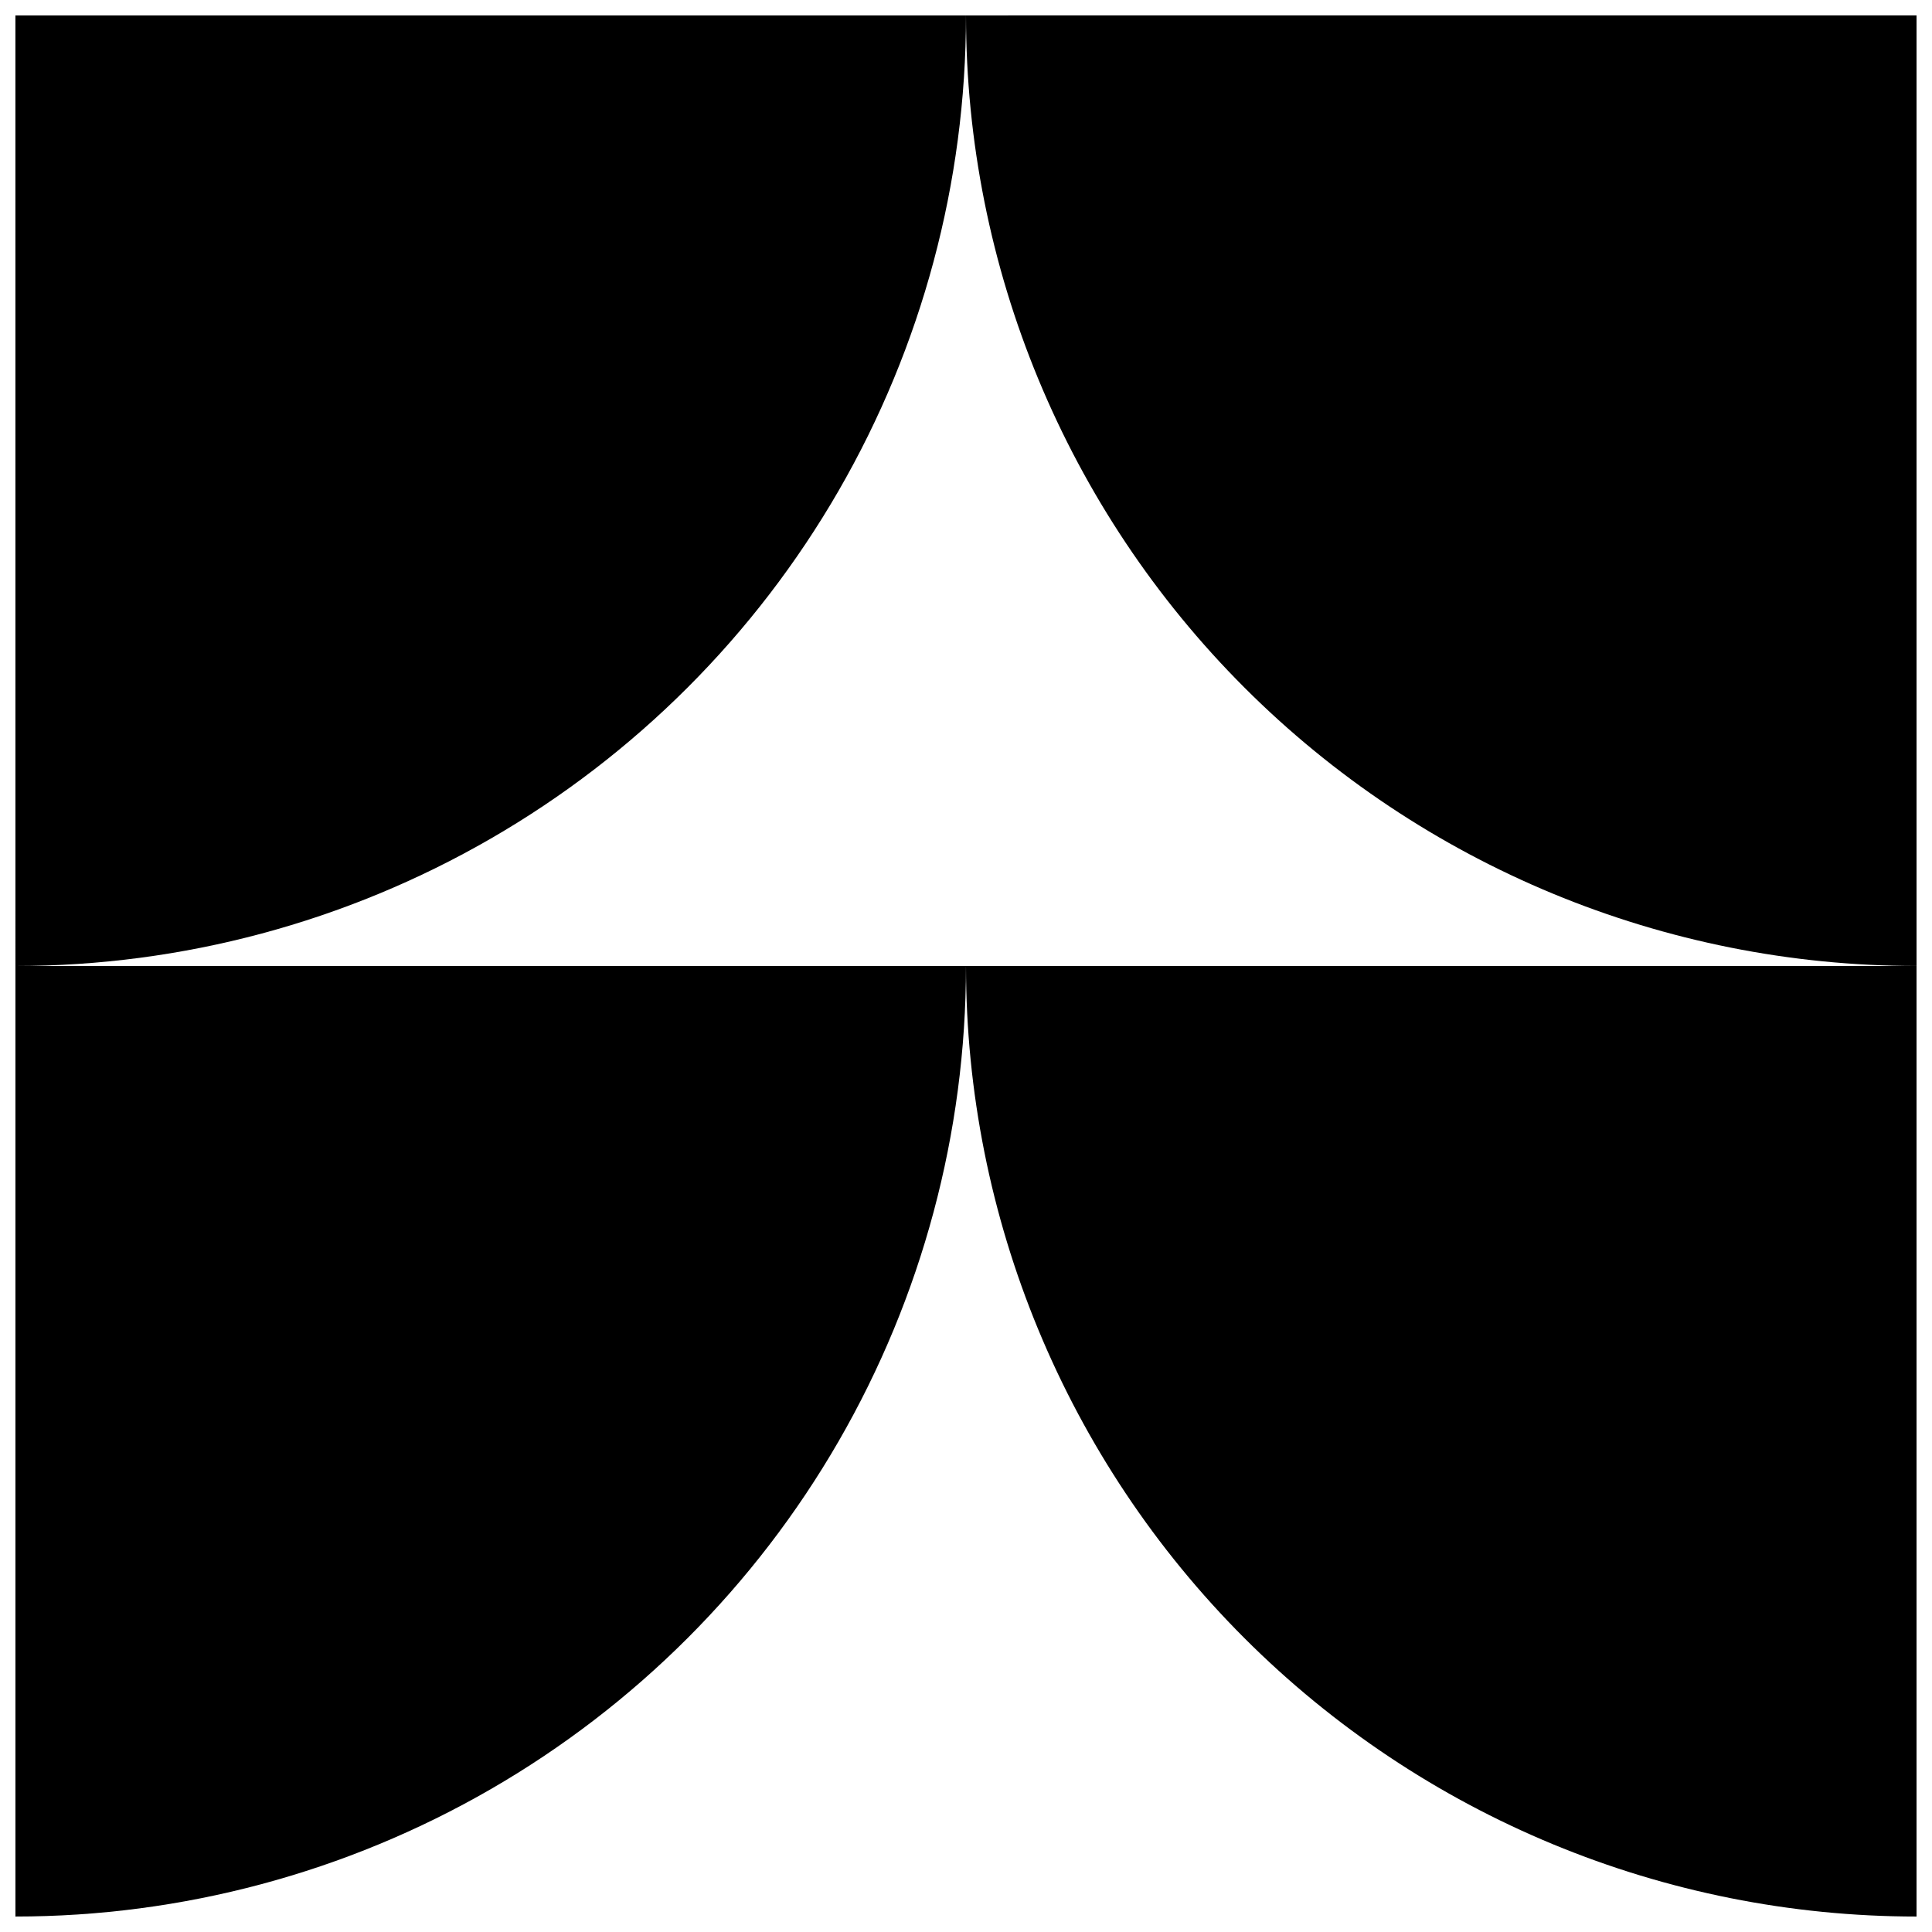 <?xml version="1.0" encoding="UTF-8"?>
<!-- Uploaded to: SVG Find, www.svgrepo.com, Generator: SVG Find Mixer Tools -->
<svg width="800px" height="800px" version="1.1" viewBox="144 144 512 512" xmlns="http://www.w3.org/2000/svg">
 <defs>
  <clipPath id="d">
   <path d="m148.09 148.09h251.91v251.91h-251.91z"/>
  </clipPath>
  <clipPath id="c">
   <path d="m400 148.09h251.9v251.91h-251.9z"/>
  </clipPath>
  <clipPath id="b">
   <path d="m148.09 400h251.91v251.9h-251.91z"/>
  </clipPath>
  <clipPath id="a">
   <path d="m400 400h251.9v251.9h-251.9z"/>
  </clipPath>
 </defs>
 <g>
  <g clip-path="url(#d)">
   <path d="m148.09 400c44.219 0 87.656-11.641 125.95-33.75 38.293-22.109 70.094-53.91 92.203-92.203 22.109-38.297 33.75-81.734 33.75-125.95h-251.91z"/>
  </g>
  <g clip-path="url(#c)">
   <path d="m400 148.09c0 66.809 26.539 130.88 73.781 178.12 47.238 47.238 111.31 73.781 178.12 73.781v-251.91z"/>
  </g>
  <g clip-path="url(#b)">
   <path d="m148.09 651.9c44.219 0 87.656-11.637 125.95-33.746 38.293-22.109 70.094-53.91 92.203-92.207 22.109-38.293 33.75-81.73 33.75-125.95h-251.91z"/>
  </g>
  <g clip-path="url(#a)">
   <path d="m651.9 651.9v-251.9h-251.9c0 66.809 26.539 130.88 73.781 178.12 47.238 47.242 111.31 73.781 178.12 73.781z"/>
  </g>
 </g>
</svg>